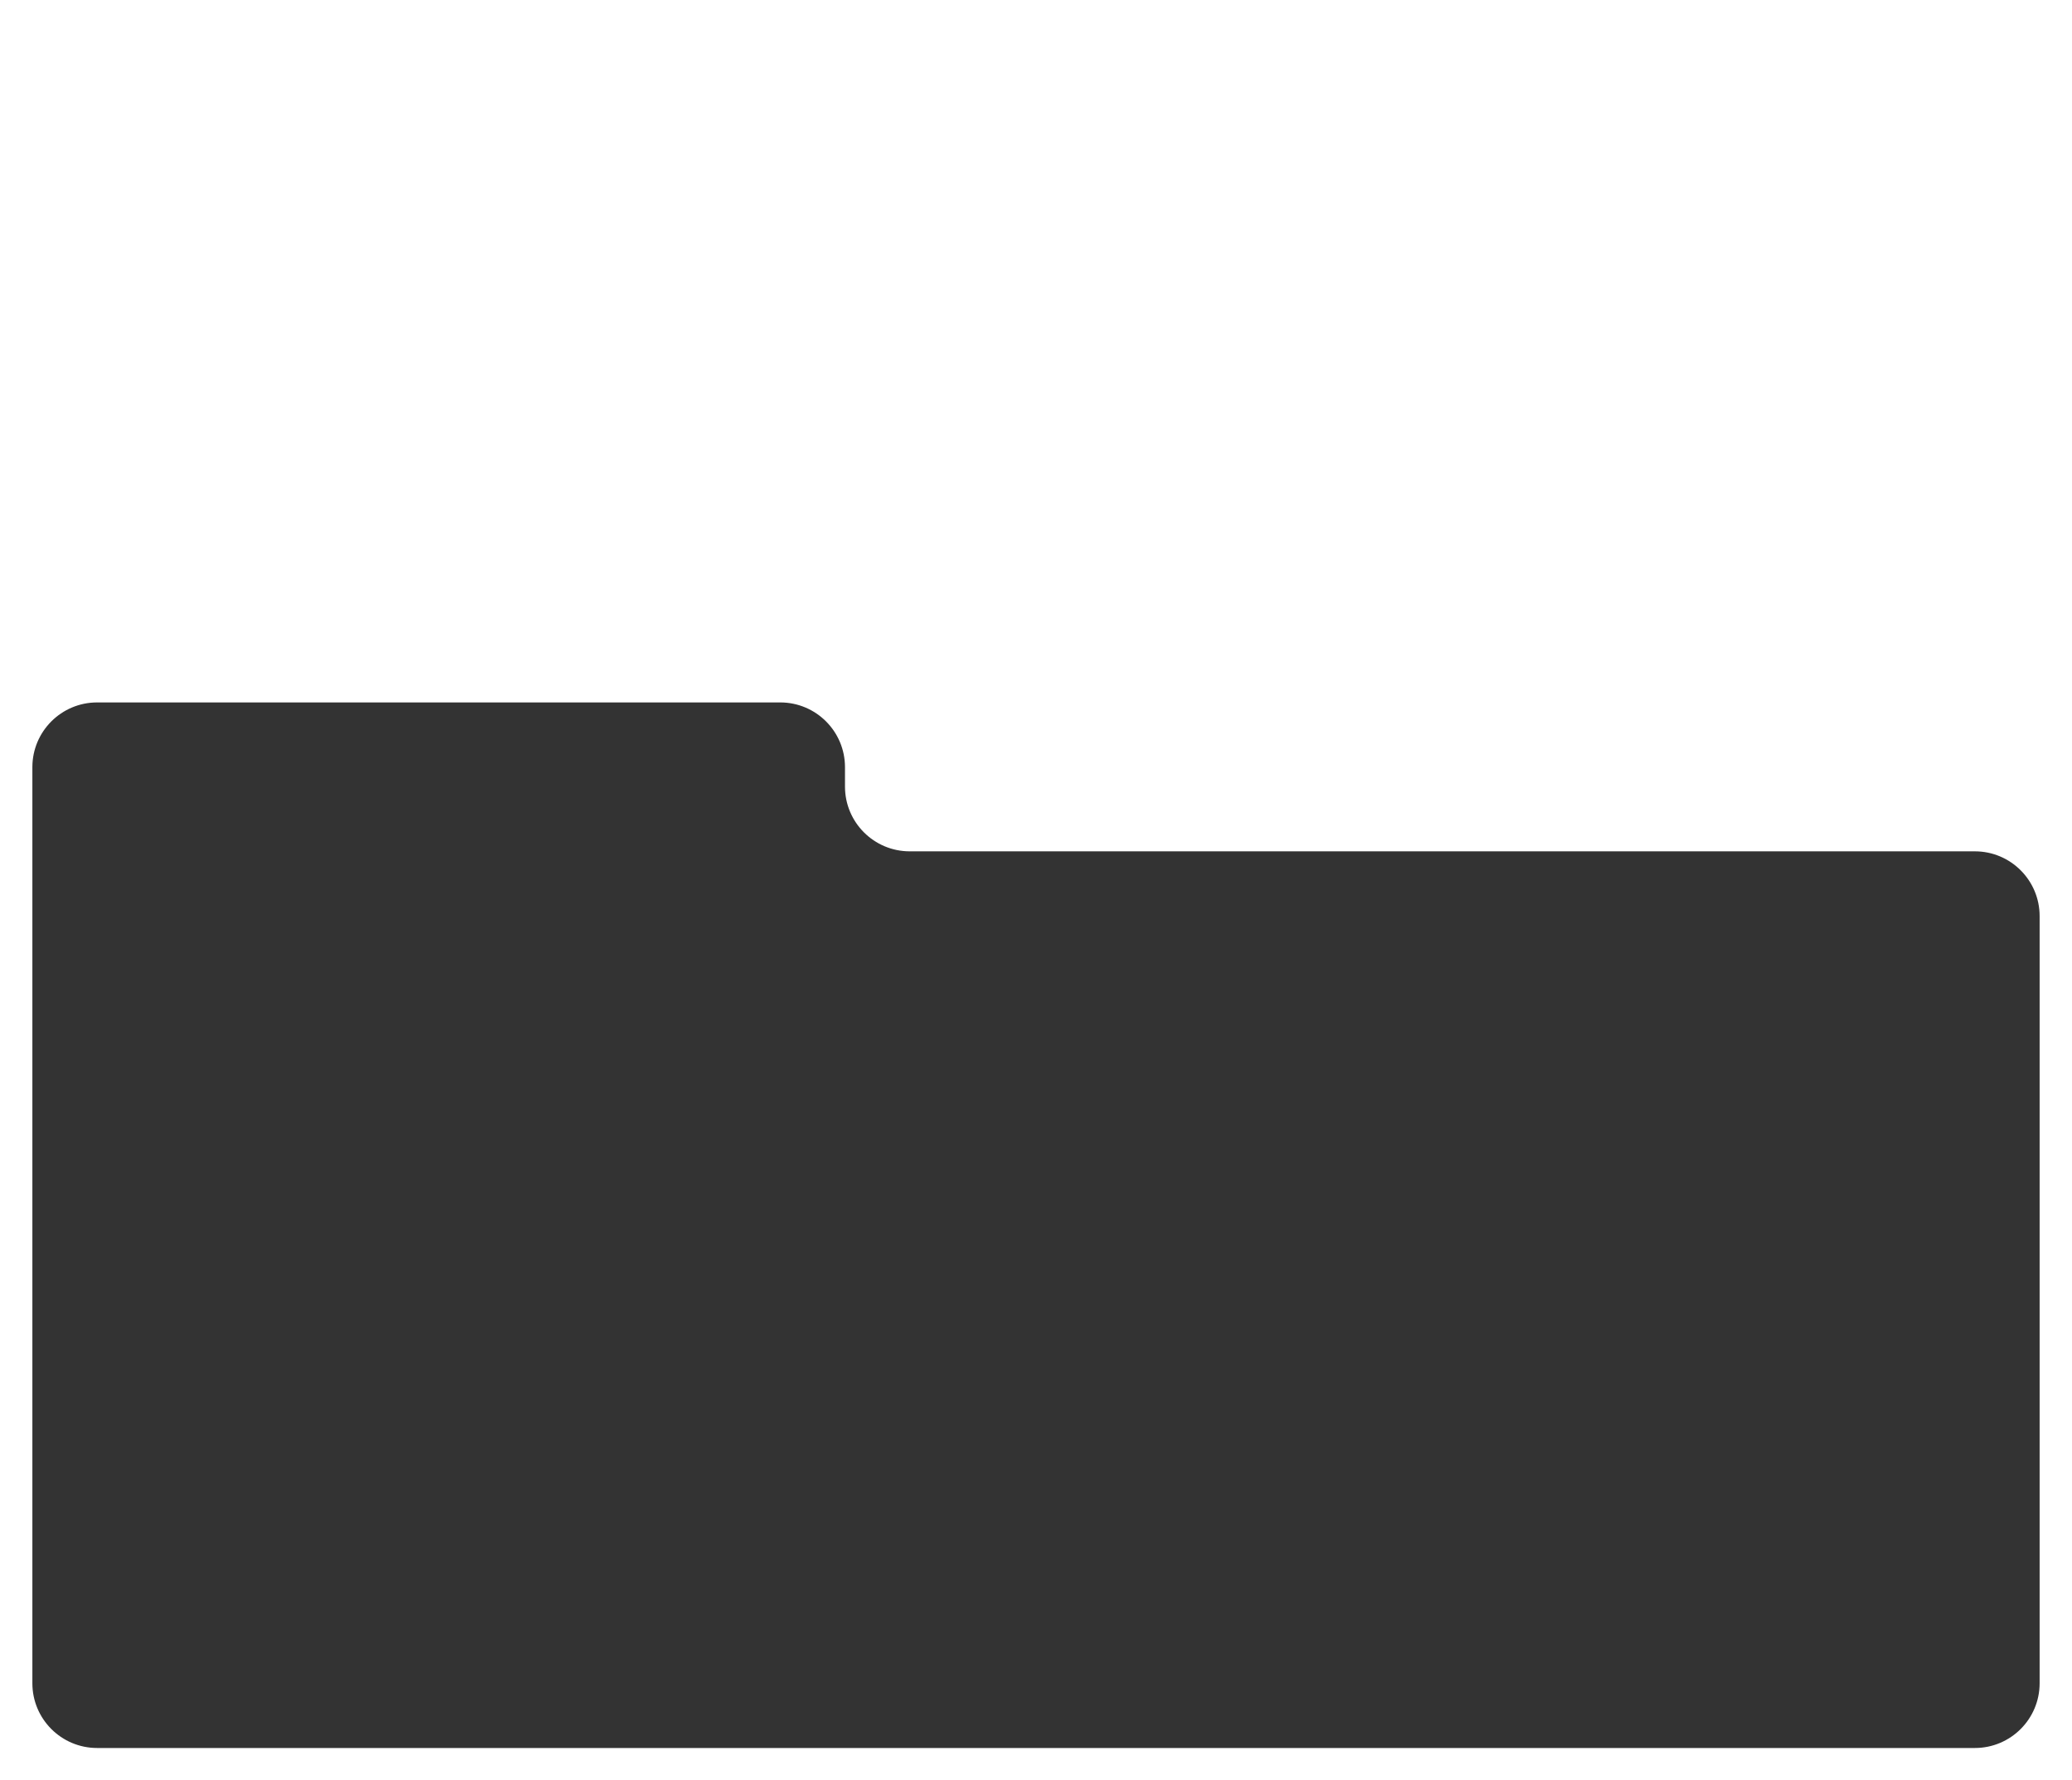 <?xml version="1.0" encoding="UTF-8"?> <svg xmlns="http://www.w3.org/2000/svg" width="640" height="550" viewBox="0 0 640 550" fill="none"><rect x="0" y="0" width="640" height="550" fill="#333333" stroke="none"/> <path fill-rule="evenodd" clip-rule="evenodd" d="M640 0H0V550H640V0ZM10 237C10 225.954 18.954 217 30 217H241C252.046 217 261 225.954 261 237V243C261 254.046 269.954 263 281 263H610C621.046 263 630 271.954 630 283V520C630 531.046 621.046 540 610 540H241H30C18.954 540 10 531.046 10 520V283V237Z" fill="white"></path> </svg> 
